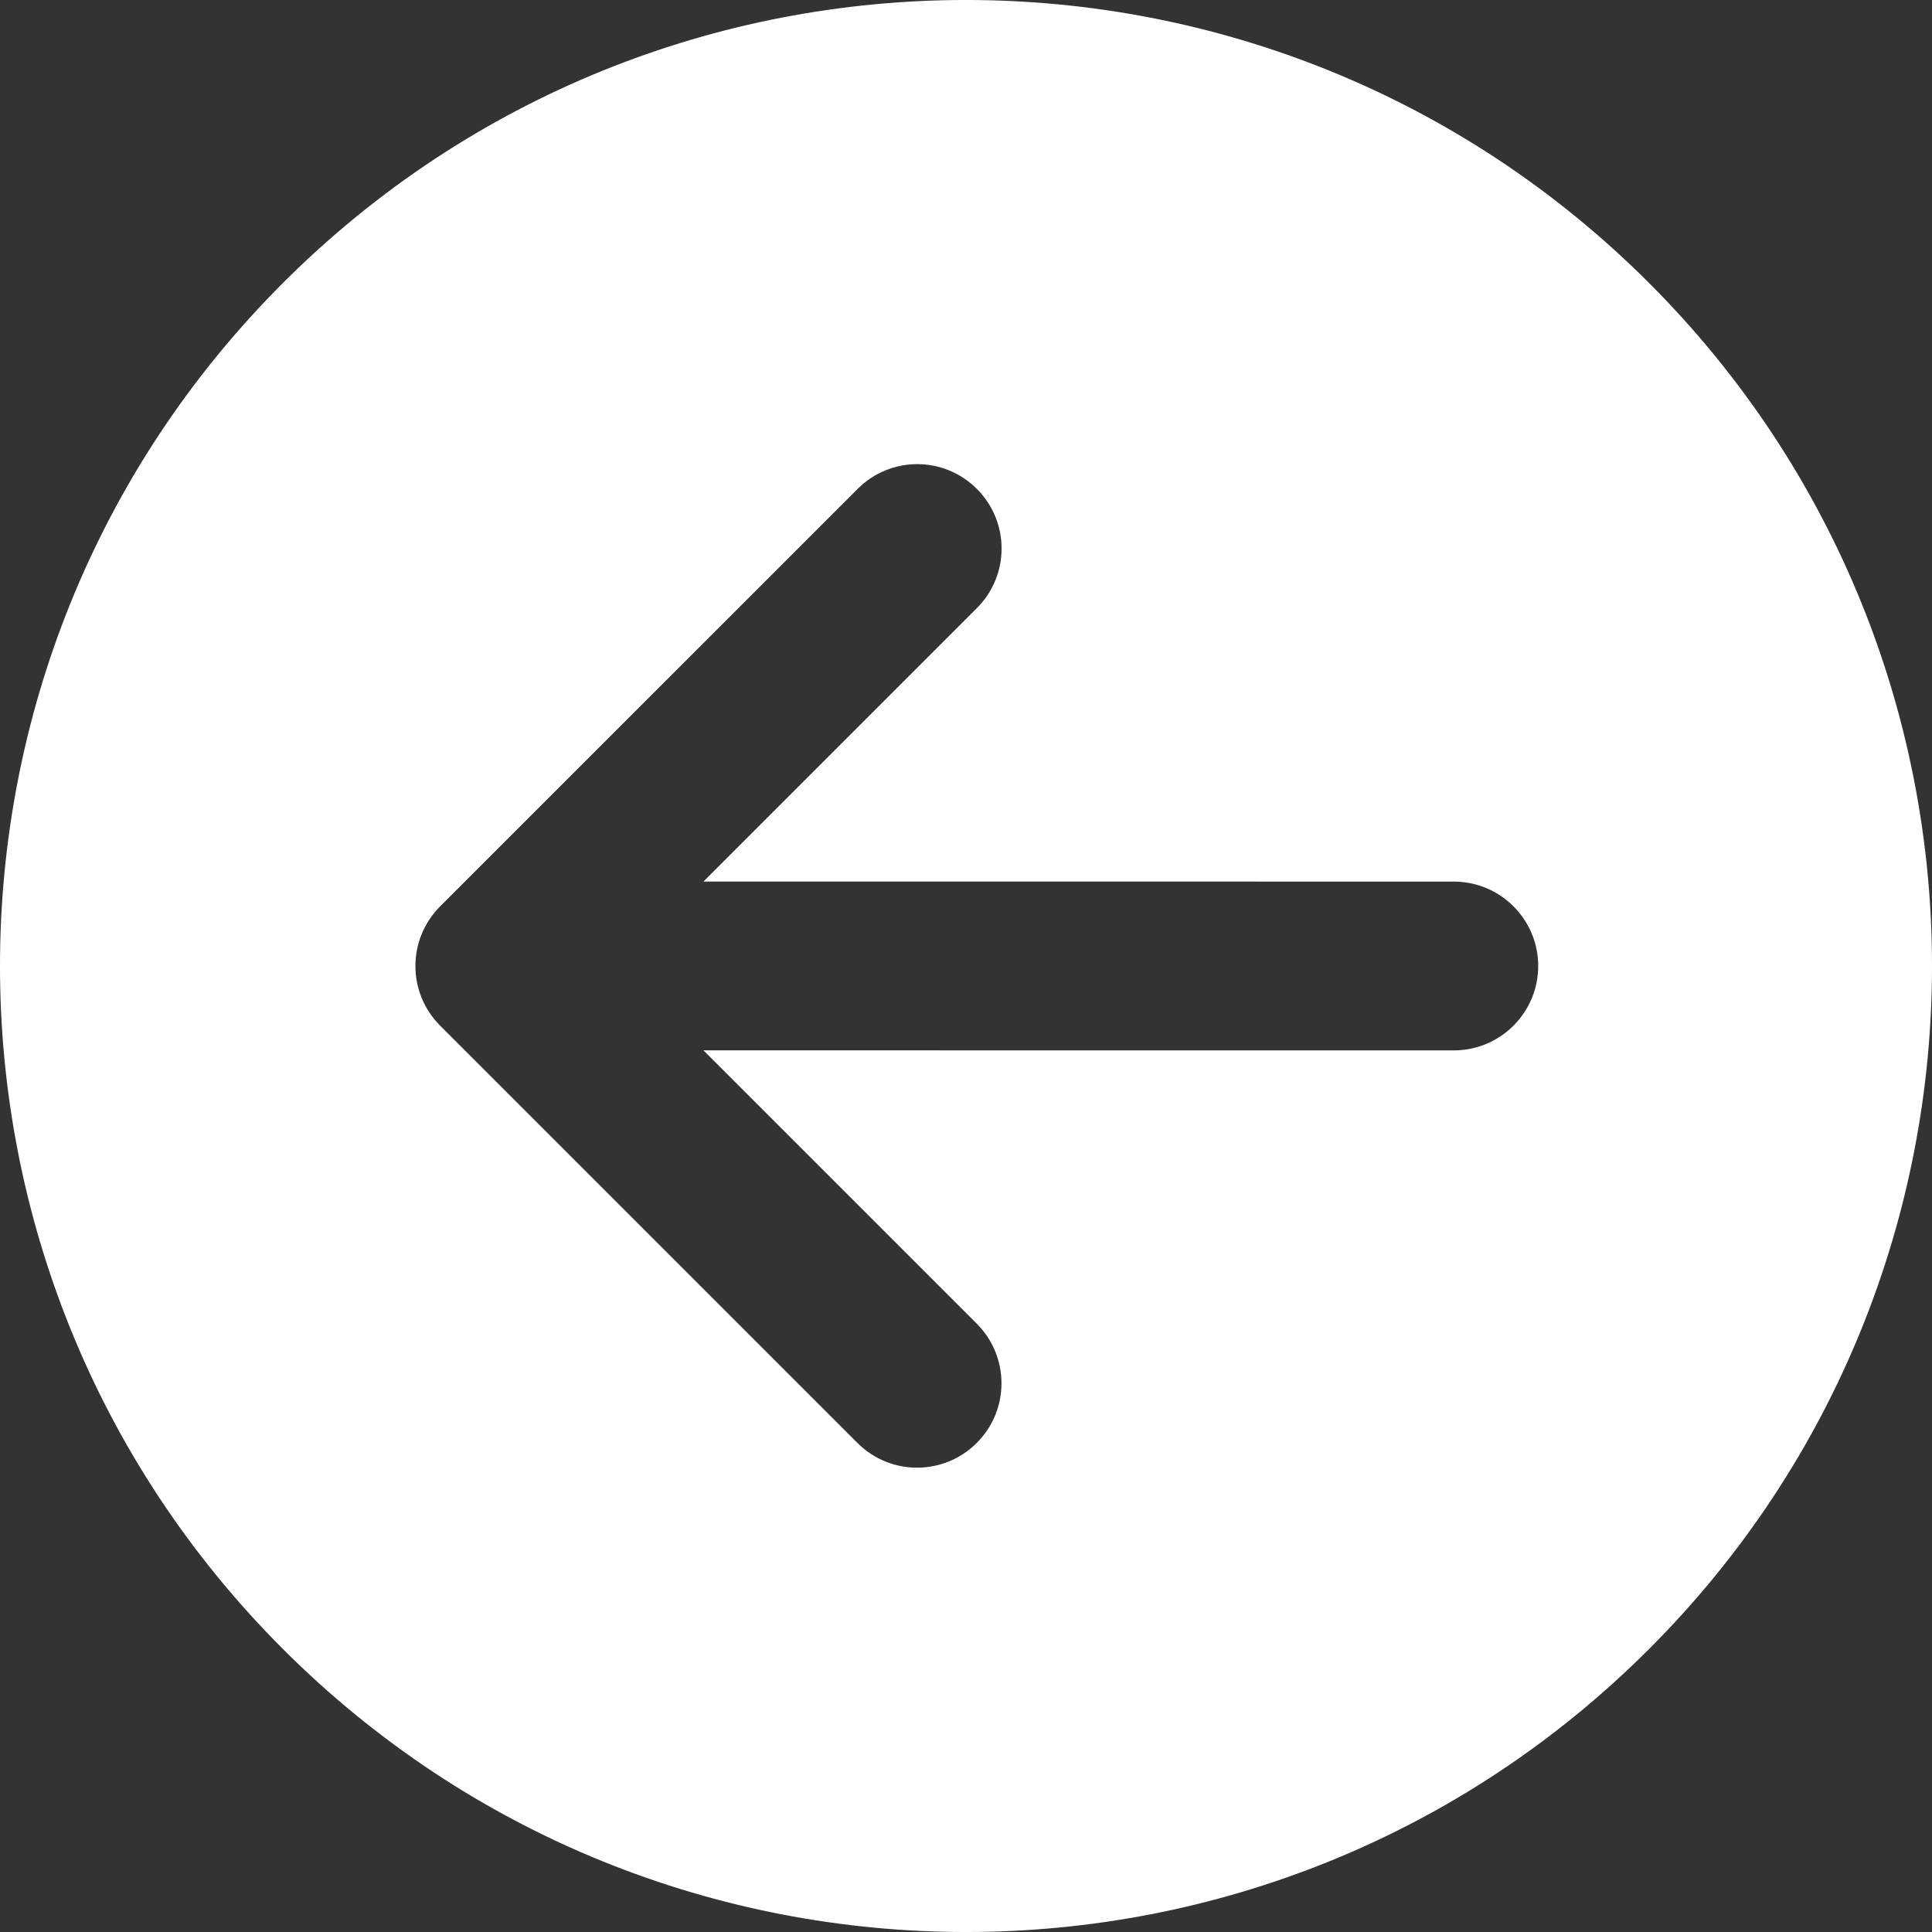 <svg width="35" height="35" viewBox="0 0 35 35" fill="none" xmlns="http://www.w3.org/2000/svg">
<rect x="0" y="0" width="35" height="35" fill="#333333" stroke="none"/>
<path d="M5.126 5.126C-1.709 11.96 -1.709 23.04 5.126 29.874C11.96 36.709 23.04 36.709 29.874 29.874C36.709 23.04 36.709 11.96 29.874 5.126C23.04 -1.709 11.96 -1.709 5.126 5.126ZM15.537 8.857C16.134 8.259 17.099 8.259 17.697 8.857C18.294 9.454 18.294 10.419 17.697 11.017L12.744 15.97L26.337 15.971C27.181 15.971 27.866 16.656 27.866 17.5C27.866 18.344 27.181 19.029 26.337 19.029L12.743 19.028L17.695 23.98C18.292 24.577 18.292 25.542 17.695 26.14C17.097 26.737 16.131 26.738 15.534 26.141L7.973 18.58C7.376 17.983 7.377 17.017 7.974 16.419L15.537 8.857Z" fill="white"/>
</svg>
